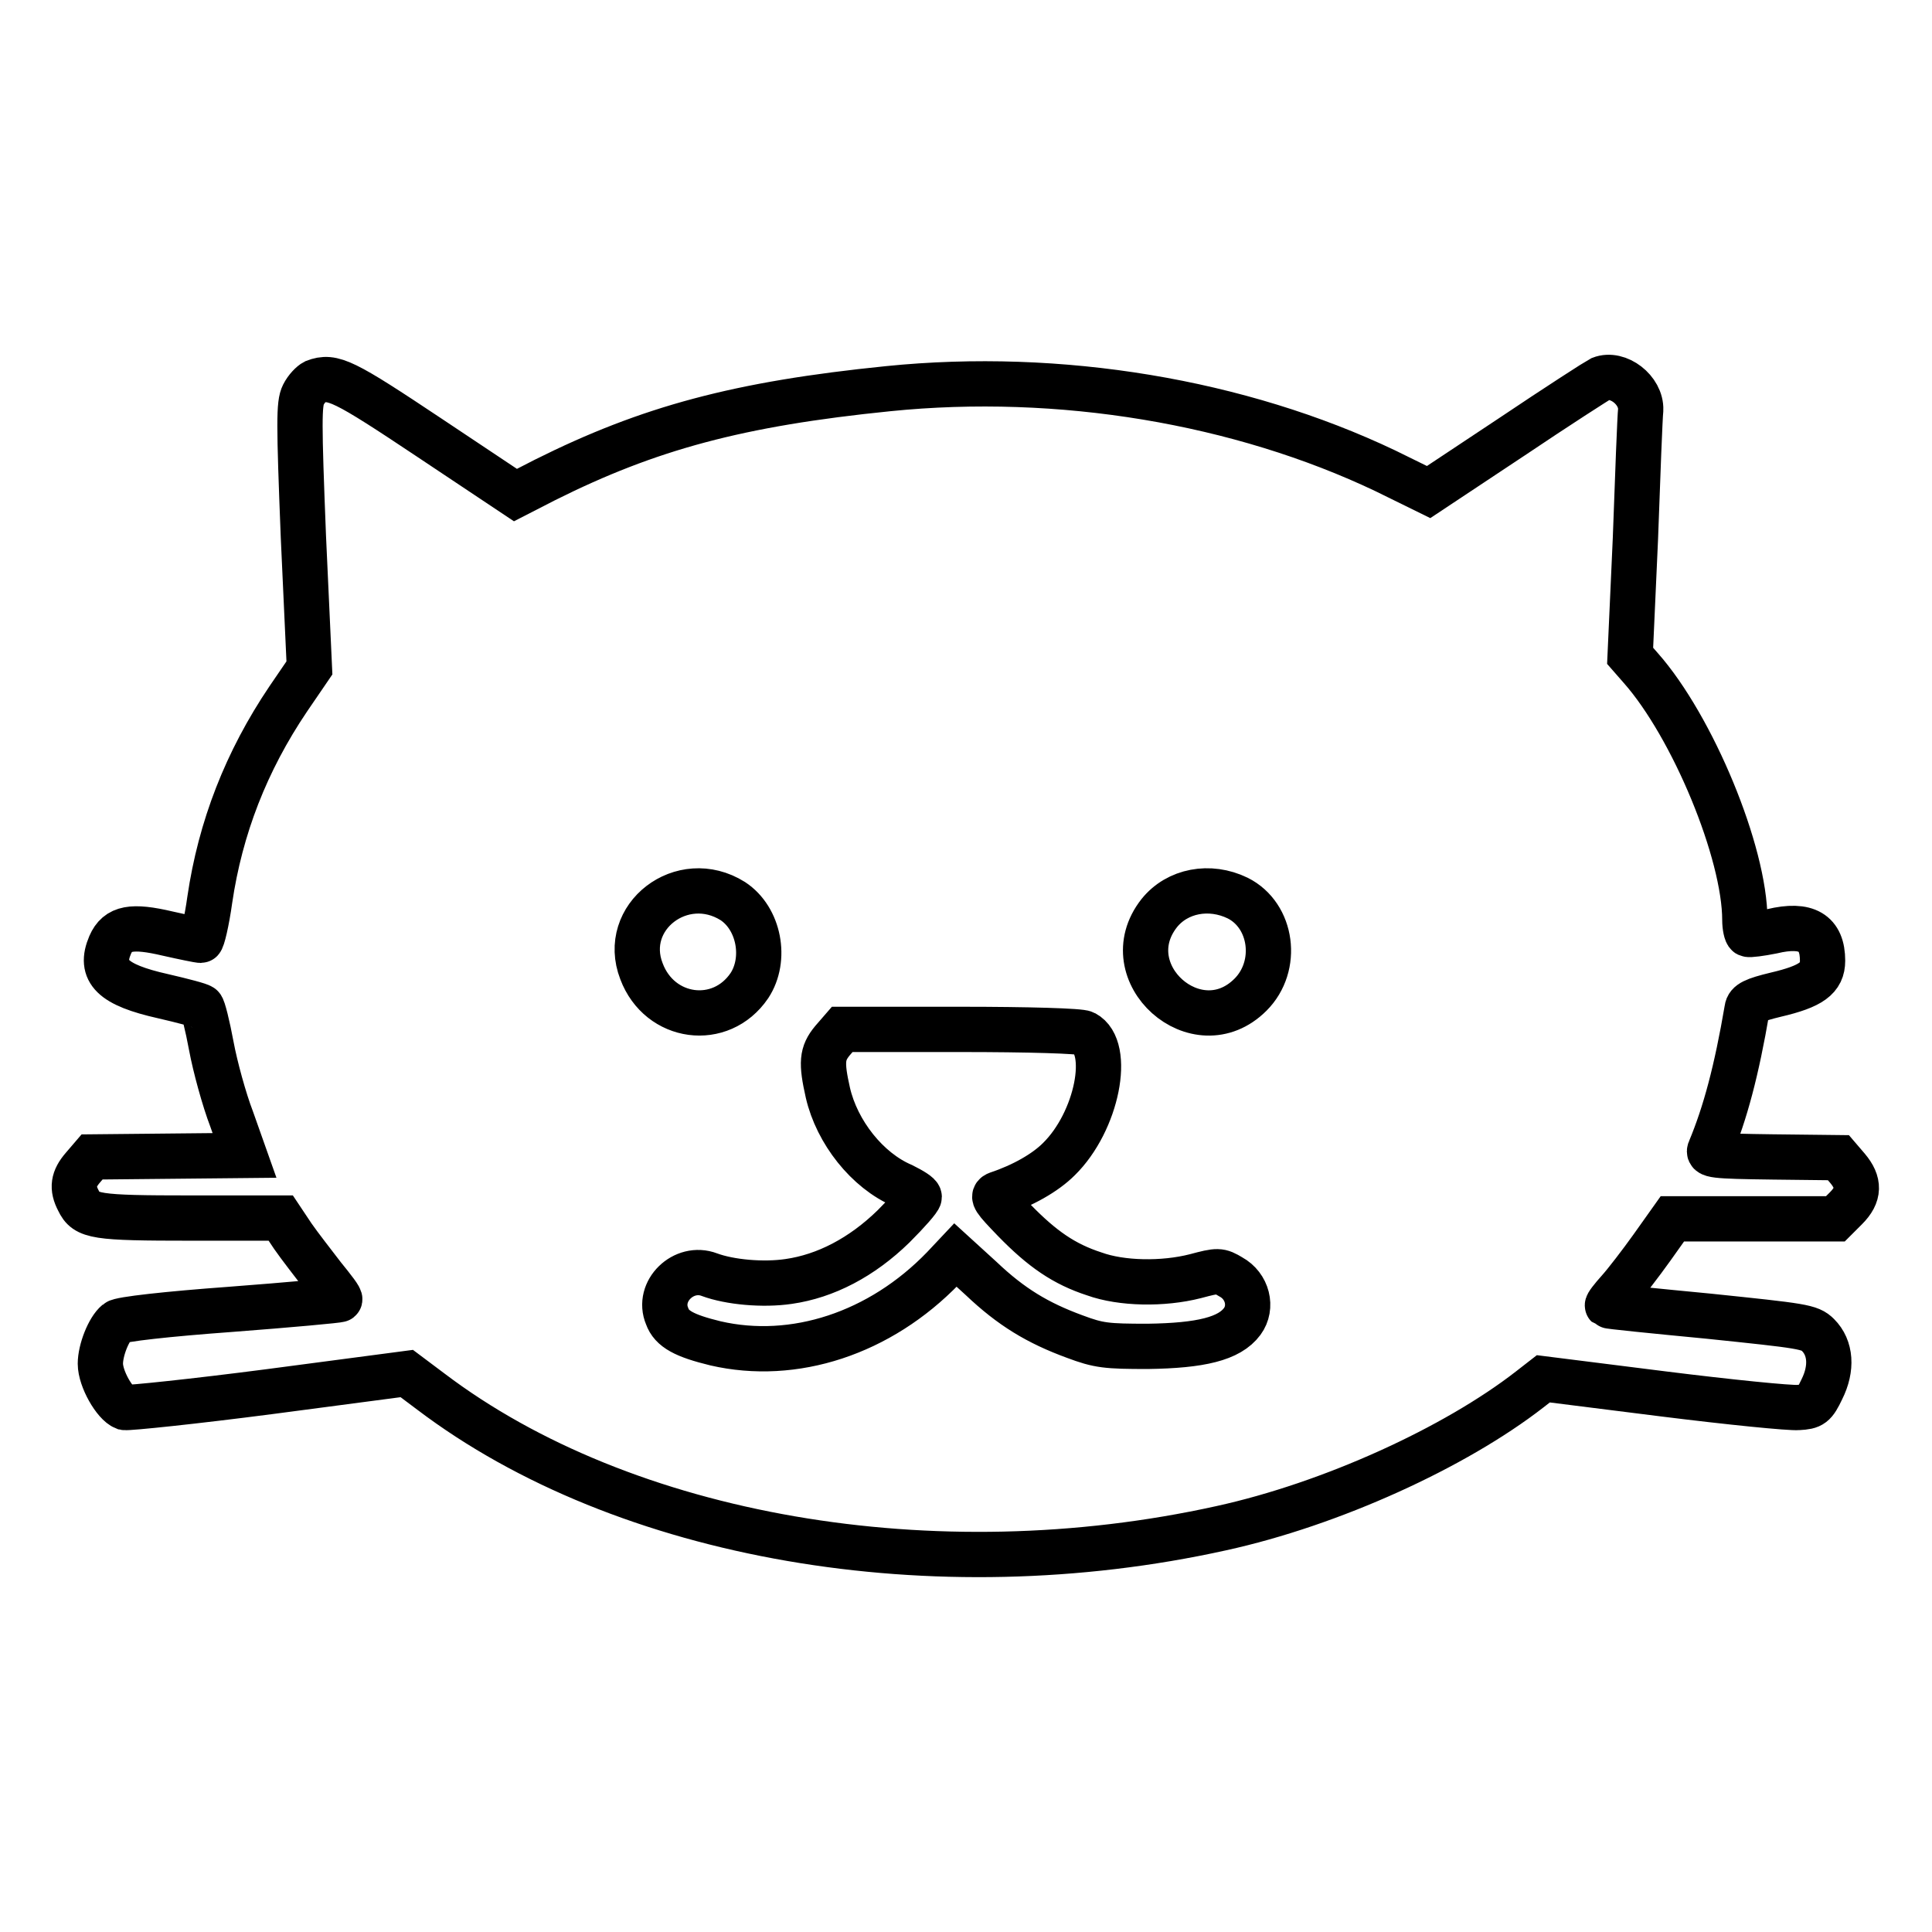 <?xml version="1.0" encoding="utf-8"?>
<!-- Svg Vector Icons : http://www.onlinewebfonts.com/icon -->
<!DOCTYPE svg PUBLIC "-//W3C//DTD SVG 1.1//EN" "http://www.w3.org/Graphics/SVG/1.1/DTD/svg11.dtd">
<svg version="1.1" xmlns="http://www.w3.org/2000/svg" xmlns:xlink="http://www.w3.org/1999/xlink" x="0px" y="0px" viewBox="0 0 256 256" enable-background="new 0 0 256 256" xml:space="preserve">
<g><g><g><path stroke-width="6" fill-opacity="0" stroke="#000000"  d="M212.1,50.2c-0.4,0.2-5.7,3.6-11.8,7.7l-11,7.3l-5.7-2.8c-19.3-9.2-43.2-13.2-65.9-10.9c-19.8,2-31.7,5.2-45.5,12.1l-3.9,2L56.9,58c-11.4-7.6-12.8-8.3-15.2-7.4c-0.4,0.2-1.1,0.9-1.5,1.7c-0.6,1.2-0.6,3.6,0,18.8L41,88.5l-2.8,4.1c-5.6,8.3-9,17.1-10.4,26.6c-0.4,2.9-1,5.4-1.2,5.4s-2.2-0.4-4.4-0.9c-4.7-1.1-6.6-0.8-7.6,1.5c-1.5,3.5,0.3,5.3,7,6.8c2.6,0.6,4.9,1.2,5.1,1.4c0.2,0.1,0.8,2.5,1.3,5.2c0.5,2.7,1.7,7.1,2.7,9.7l1.7,4.8l-10.1,0.1l-10.1,0.1l-1.2,1.4c-1.3,1.5-1.5,2.7-0.6,4.4c1,2.1,2.2,2.3,14.9,2.3h11.9l1.6,2.4c0.9,1.3,2.7,3.6,4,5.3c1.3,1.6,2.4,3,2.2,3.1c-0.1,0.1-6.6,0.7-14.5,1.3c-8.2,0.6-14.6,1.3-15,1.7c-1.1,0.9-2.2,3.7-2.2,5.5c0,2,1.9,5.3,3.2,5.8c0.5,0.1,9.2-0.8,19.2-2.1l18.2-2.4l3.2,2.4c25.6,19.4,66.7,26.5,104.7,18.1c14.6-3.2,31-10.7,40.9-18.4l1.8-1.4l15.9,2c8.8,1.1,16.8,1.9,17.9,1.8c1.8-0.1,2.1-0.3,3.1-2.4c1.4-2.8,1.2-5.5-0.5-7.2c-1.1-1.1-2-1.2-14.5-2.5c-7.3-0.7-13.3-1.3-13.4-1.4c-0.1-0.1,0.6-1,1.5-2c0.9-1,2.9-3.6,4.4-5.7l2.7-3.8h10.8h10.8l1.4-1.4c1.8-1.8,1.8-3.4,0.2-5.3l-1.2-1.4l-8.7-0.1c-7.9-0.1-8.7-0.2-8.3-1c2-4.8,3.5-10.4,4.9-18.6c0.1-0.8,0.9-1.2,3.8-1.9c4.7-1.1,6.2-2.2,6.2-4.5c0-3.7-2.1-5-6.7-3.9c-1.5,0.3-3,0.5-3.2,0.4c-0.2-0.1-0.4-1-0.4-1.9c0-8.9-6.9-25.6-13.8-33.4l-1.4-1.6l0.7-15.5c0.3-8.5,0.6-16.2,0.7-17.1C217.5,51.7,214.4,49.3,212.1,50.2z M97.1,119.4c3.5,2.3,4.5,7.7,2.2,11.2c-3.8,5.6-11.9,4.5-14.3-1.9C82.2,121.5,90.4,115.2,97.1,119.4z M164,119c4.6,2.3,5.5,9,1.7,12.8c-7.1,7.1-18.3-2.9-12.1-10.8C156,118,160.3,117.2,164,119z M143.7,136.9c3.6,1.9,1.7,11.7-3.4,16.7c-1.8,1.8-4.8,3.5-8.1,4.6c-0.8,0.3-0.5,0.7,2.2,3.5c3.7,3.8,6.6,5.8,10.6,7.1c3.6,1.3,9.1,1.4,13.4,0.3c3-0.8,3.2-0.8,4.7,0.1c2.2,1.2,2.9,4,1.5,5.9c-1.7,2.3-5.5,3.2-12.5,3.3c-5.5,0-6.5-0.1-9.7-1.3c-4.9-1.8-8.4-3.9-12.4-7.7l-3.4-3.1l-1.6,1.7c-8.4,8.7-19.8,12.4-30.2,10c-4.1-1-5.8-1.9-6.4-3.6c-1.4-3.3,2.2-6.8,5.6-5.5c2.7,1,7.1,1.4,10.5,0.9c4.9-0.7,9.7-3.2,13.9-7.3c1.9-1.9,3.4-3.6,3.4-3.9c0-0.3-1-0.9-2.2-1.5c-4.7-2-8.7-7.1-9.9-12.3c-0.9-4-0.8-5.2,0.6-6.9l1.3-1.5h15.7C136.2,136.4,143.2,136.6,143.7,136.9z"/></g></g></g>
</svg>